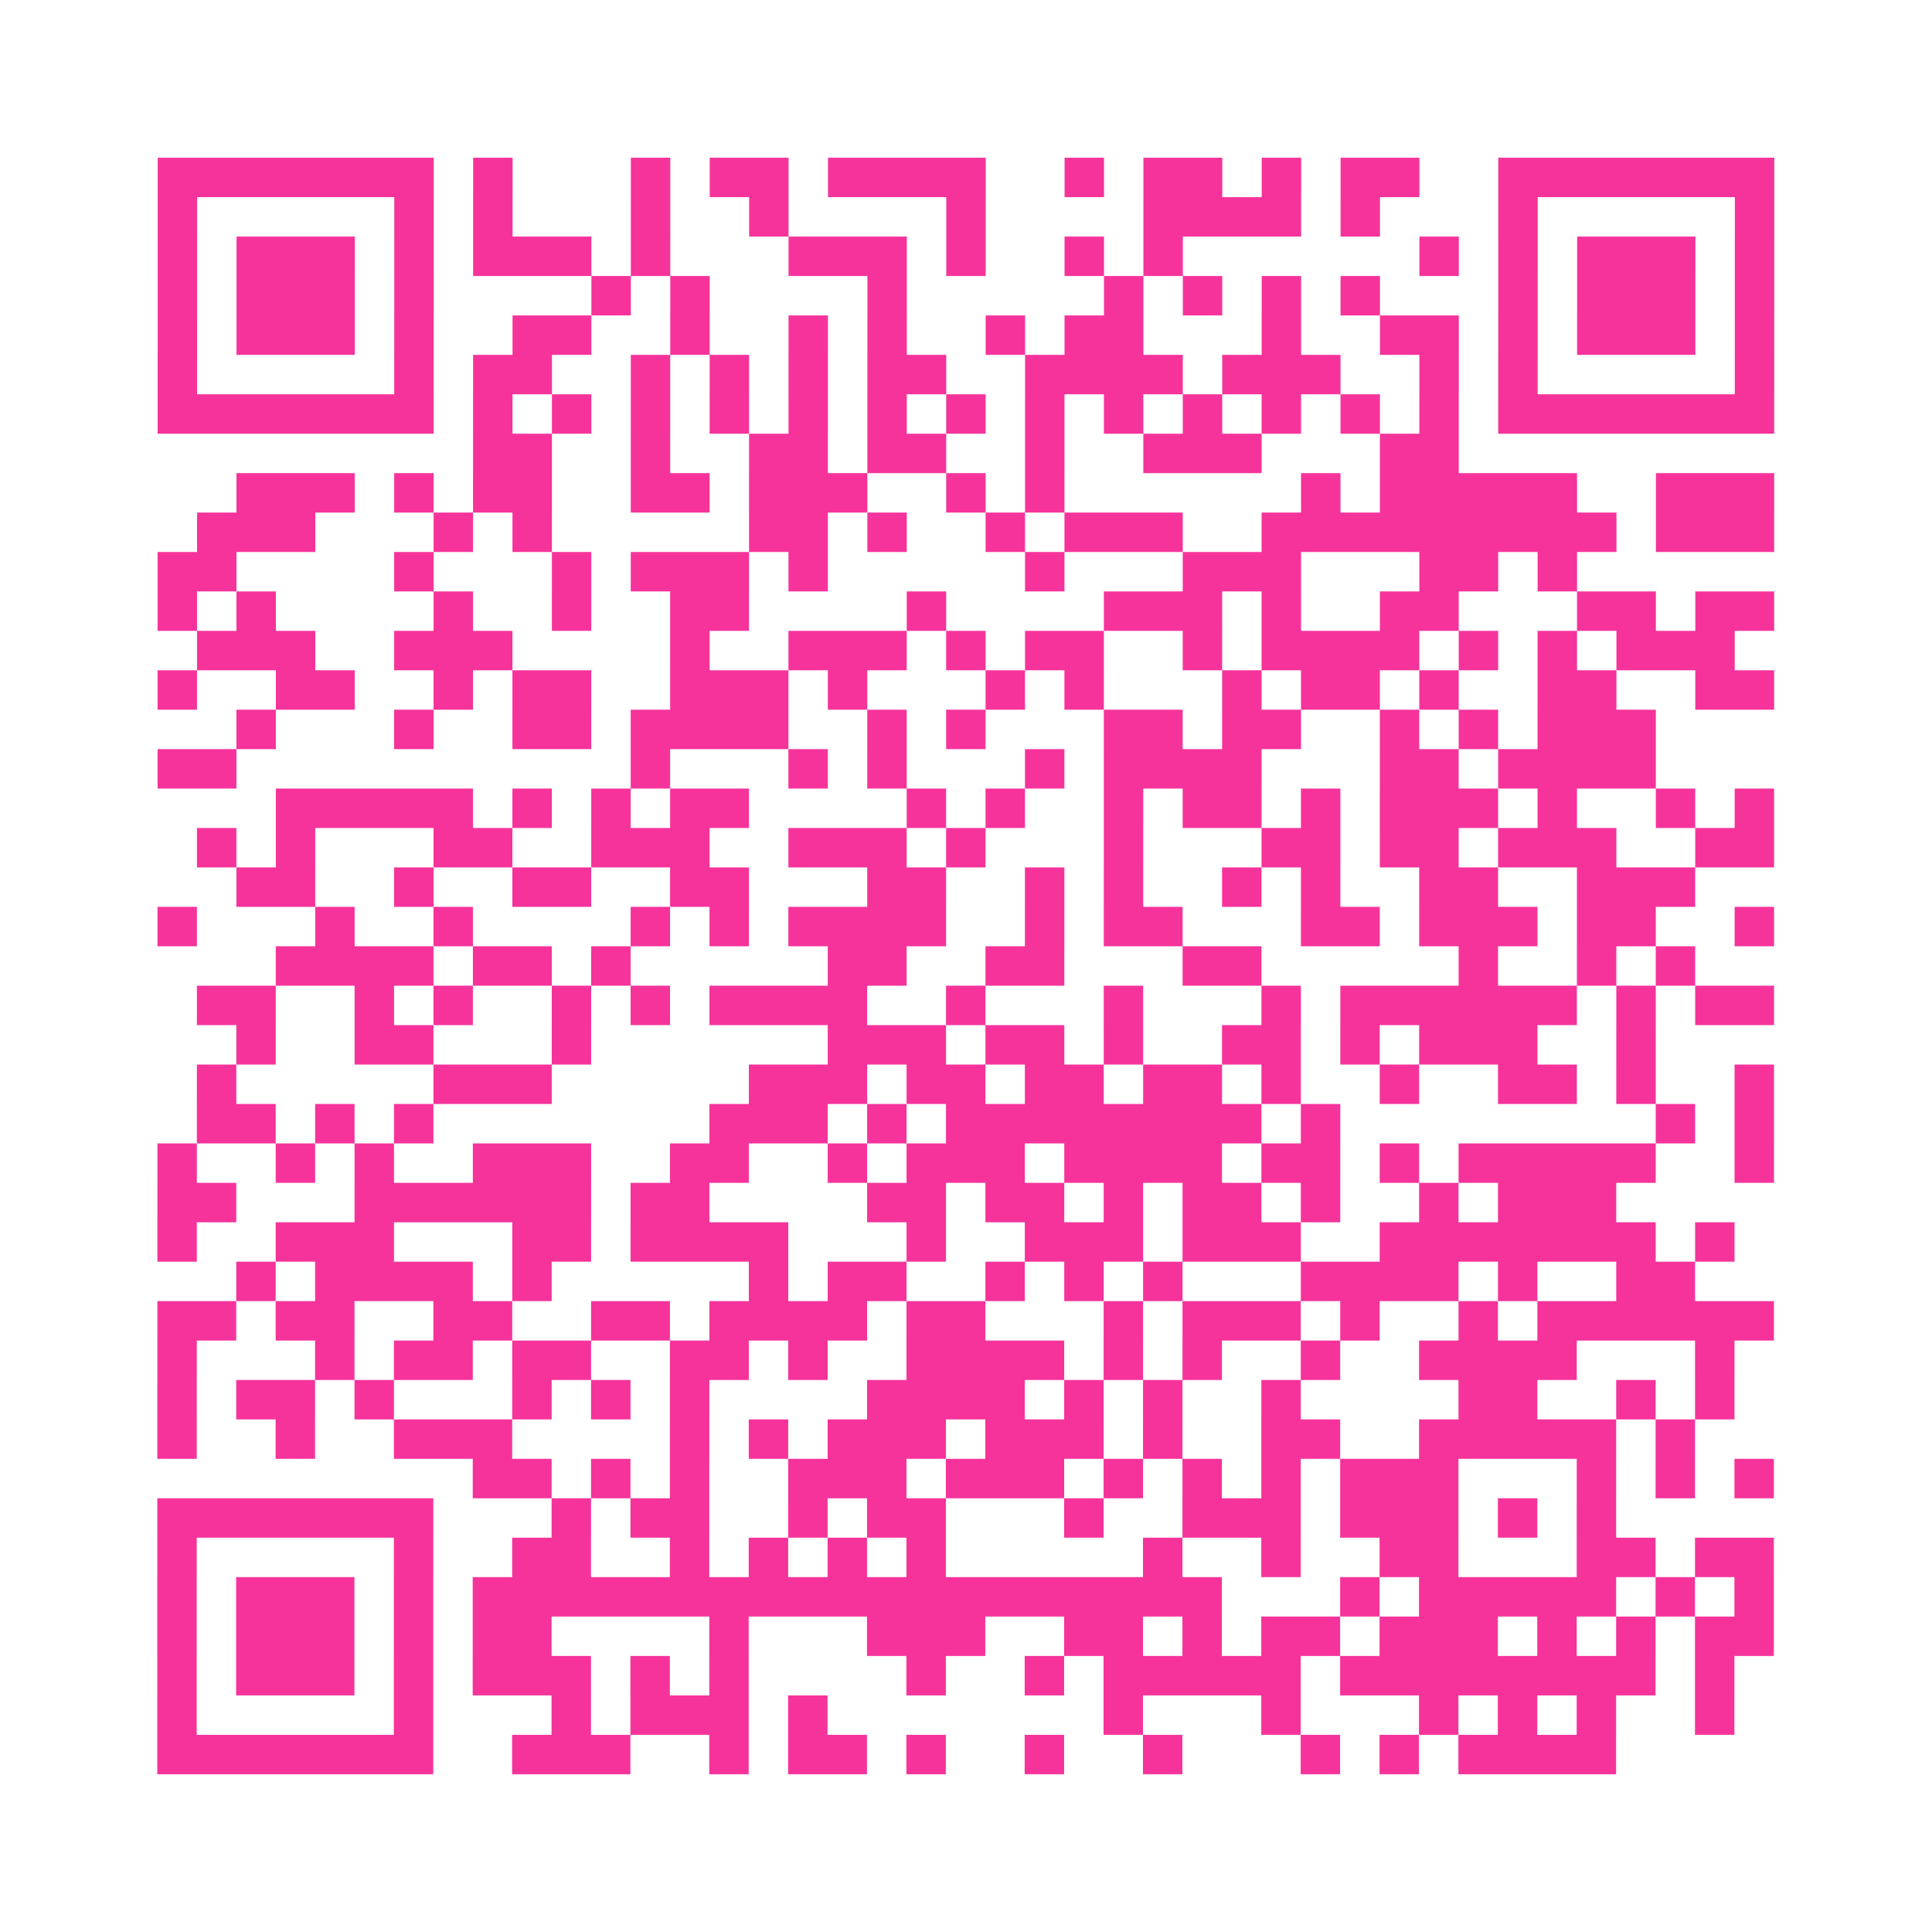 <?xml version="1.0" encoding="UTF-8"?>
<svg xmlns="http://www.w3.org/2000/svg" viewBox="0 0 49 49" class="pyqrcode"><path fill="transparent" d="M0 0h49v49h-49z"/><path stroke="#f6339b" class="pyqrline" d="M4 4.5h7m1 0h1m3 0h1m1 0h2m1 0h4m2 0h1m1 0h2m1 0h1m1 0h2m2 0h7m-41 1h1m5 0h1m1 0h1m3 0h1m2 0h1m4 0h1m4 0h4m1 0h1m3 0h1m5 0h1m-41 1h1m1 0h3m1 0h1m1 0h3m1 0h1m3 0h3m1 0h1m2 0h1m1 0h1m6 0h1m1 0h1m1 0h3m1 0h1m-41 1h1m1 0h3m1 0h1m4 0h1m1 0h1m4 0h1m5 0h1m1 0h1m1 0h1m1 0h1m3 0h1m1 0h3m1 0h1m-41 1h1m1 0h3m1 0h1m2 0h2m2 0h1m2 0h1m1 0h1m2 0h1m1 0h2m3 0h1m2 0h2m1 0h1m1 0h3m1 0h1m-41 1h1m5 0h1m1 0h2m2 0h1m1 0h1m1 0h1m1 0h2m2 0h4m1 0h3m2 0h1m1 0h1m5 0h1m-41 1h7m1 0h1m1 0h1m1 0h1m1 0h1m1 0h1m1 0h1m1 0h1m1 0h1m1 0h1m1 0h1m1 0h1m1 0h1m1 0h1m1 0h7m-33 1h2m2 0h1m2 0h2m1 0h2m2 0h1m2 0h3m3 0h2m-31 1h3m1 0h1m1 0h2m2 0h2m1 0h3m2 0h1m1 0h1m6 0h1m1 0h5m2 0h3m-40 1h3m3 0h1m1 0h1m5 0h2m1 0h1m2 0h1m1 0h3m2 0h9m1 0h3m-41 1h2m4 0h1m3 0h1m1 0h3m1 0h1m5 0h1m3 0h3m3 0h2m1 0h1m-36 1h1m1 0h1m4 0h1m2 0h1m2 0h2m4 0h1m4 0h3m1 0h1m2 0h2m3 0h2m1 0h2m-40 1h3m2 0h3m4 0h1m2 0h3m1 0h1m1 0h2m2 0h1m1 0h4m1 0h1m1 0h1m1 0h3m-40 1h1m2 0h2m2 0h1m1 0h2m2 0h3m1 0h1m3 0h1m1 0h1m3 0h1m1 0h2m1 0h1m2 0h2m2 0h2m-39 1h1m3 0h1m2 0h2m1 0h4m2 0h1m1 0h1m3 0h2m1 0h2m2 0h1m1 0h1m1 0h3m-38 1h2m10 0h1m3 0h1m1 0h1m3 0h1m1 0h4m3 0h2m1 0h4m-35 1h5m1 0h1m1 0h1m1 0h2m4 0h1m1 0h1m2 0h1m1 0h2m1 0h1m1 0h3m1 0h1m2 0h1m1 0h1m-40 1h1m1 0h1m3 0h2m2 0h3m2 0h3m1 0h1m3 0h1m3 0h2m1 0h2m1 0h3m2 0h2m-39 1h2m2 0h1m2 0h2m2 0h2m3 0h2m2 0h1m1 0h1m2 0h1m1 0h1m2 0h2m2 0h3m-39 1h1m3 0h1m2 0h1m4 0h1m1 0h1m1 0h4m2 0h1m1 0h2m3 0h2m1 0h3m1 0h2m2 0h1m-38 1h4m1 0h2m1 0h1m5 0h2m2 0h2m3 0h2m5 0h1m2 0h1m1 0h1m-38 1h2m2 0h1m1 0h1m2 0h1m1 0h1m1 0h4m2 0h1m3 0h1m3 0h1m1 0h6m1 0h1m1 0h2m-39 1h1m2 0h2m3 0h1m6 0h3m1 0h2m1 0h1m2 0h2m1 0h1m1 0h3m2 0h1m-37 1h1m5 0h3m5 0h3m1 0h2m1 0h2m1 0h2m1 0h1m2 0h1m2 0h2m1 0h1m2 0h1m-40 1h2m1 0h1m1 0h1m7 0h3m1 0h1m1 0h8m1 0h1m8 0h1m1 0h1m-41 1h1m2 0h1m1 0h1m2 0h3m2 0h2m2 0h1m1 0h3m1 0h4m1 0h2m1 0h1m1 0h5m2 0h1m-41 1h2m3 0h6m1 0h2m4 0h2m1 0h2m1 0h1m1 0h2m1 0h1m2 0h1m1 0h3m-37 1h1m2 0h3m3 0h2m1 0h4m3 0h1m2 0h3m1 0h3m2 0h7m1 0h1m-38 1h1m1 0h4m1 0h1m5 0h1m1 0h2m2 0h1m1 0h1m1 0h1m3 0h4m1 0h1m2 0h2m-39 1h2m1 0h2m2 0h2m2 0h2m1 0h4m1 0h2m3 0h1m1 0h3m1 0h1m2 0h1m1 0h6m-41 1h1m3 0h1m1 0h2m1 0h2m2 0h2m1 0h1m2 0h4m1 0h1m1 0h1m2 0h1m2 0h4m3 0h1m-40 1h1m1 0h2m1 0h1m3 0h1m1 0h1m1 0h1m4 0h4m1 0h1m1 0h1m2 0h1m4 0h2m2 0h1m1 0h1m-40 1h1m2 0h1m2 0h3m4 0h1m1 0h1m1 0h3m1 0h3m1 0h1m2 0h2m2 0h5m1 0h1m-31 1h2m1 0h1m1 0h1m2 0h3m1 0h3m1 0h1m1 0h1m1 0h1m1 0h3m3 0h1m1 0h1m1 0h1m-41 1h7m3 0h1m1 0h2m2 0h1m1 0h2m3 0h1m2 0h3m1 0h3m1 0h1m1 0h1m-37 1h1m5 0h1m2 0h2m2 0h1m1 0h1m1 0h1m1 0h1m5 0h1m2 0h1m2 0h2m3 0h2m1 0h2m-41 1h1m1 0h3m1 0h1m1 0h19m3 0h1m1 0h5m1 0h1m1 0h1m-41 1h1m1 0h3m1 0h1m1 0h2m4 0h1m3 0h3m2 0h2m1 0h1m1 0h2m1 0h3m1 0h1m1 0h1m1 0h2m-41 1h1m1 0h3m1 0h1m1 0h3m1 0h1m1 0h1m4 0h1m2 0h1m1 0h5m1 0h8m1 0h1m-40 1h1m5 0h1m3 0h1m1 0h3m1 0h1m7 0h1m3 0h1m3 0h1m1 0h1m1 0h1m2 0h1m-40 1h7m2 0h3m2 0h1m1 0h2m1 0h1m2 0h1m2 0h1m3 0h1m1 0h1m1 0h4"/></svg>

